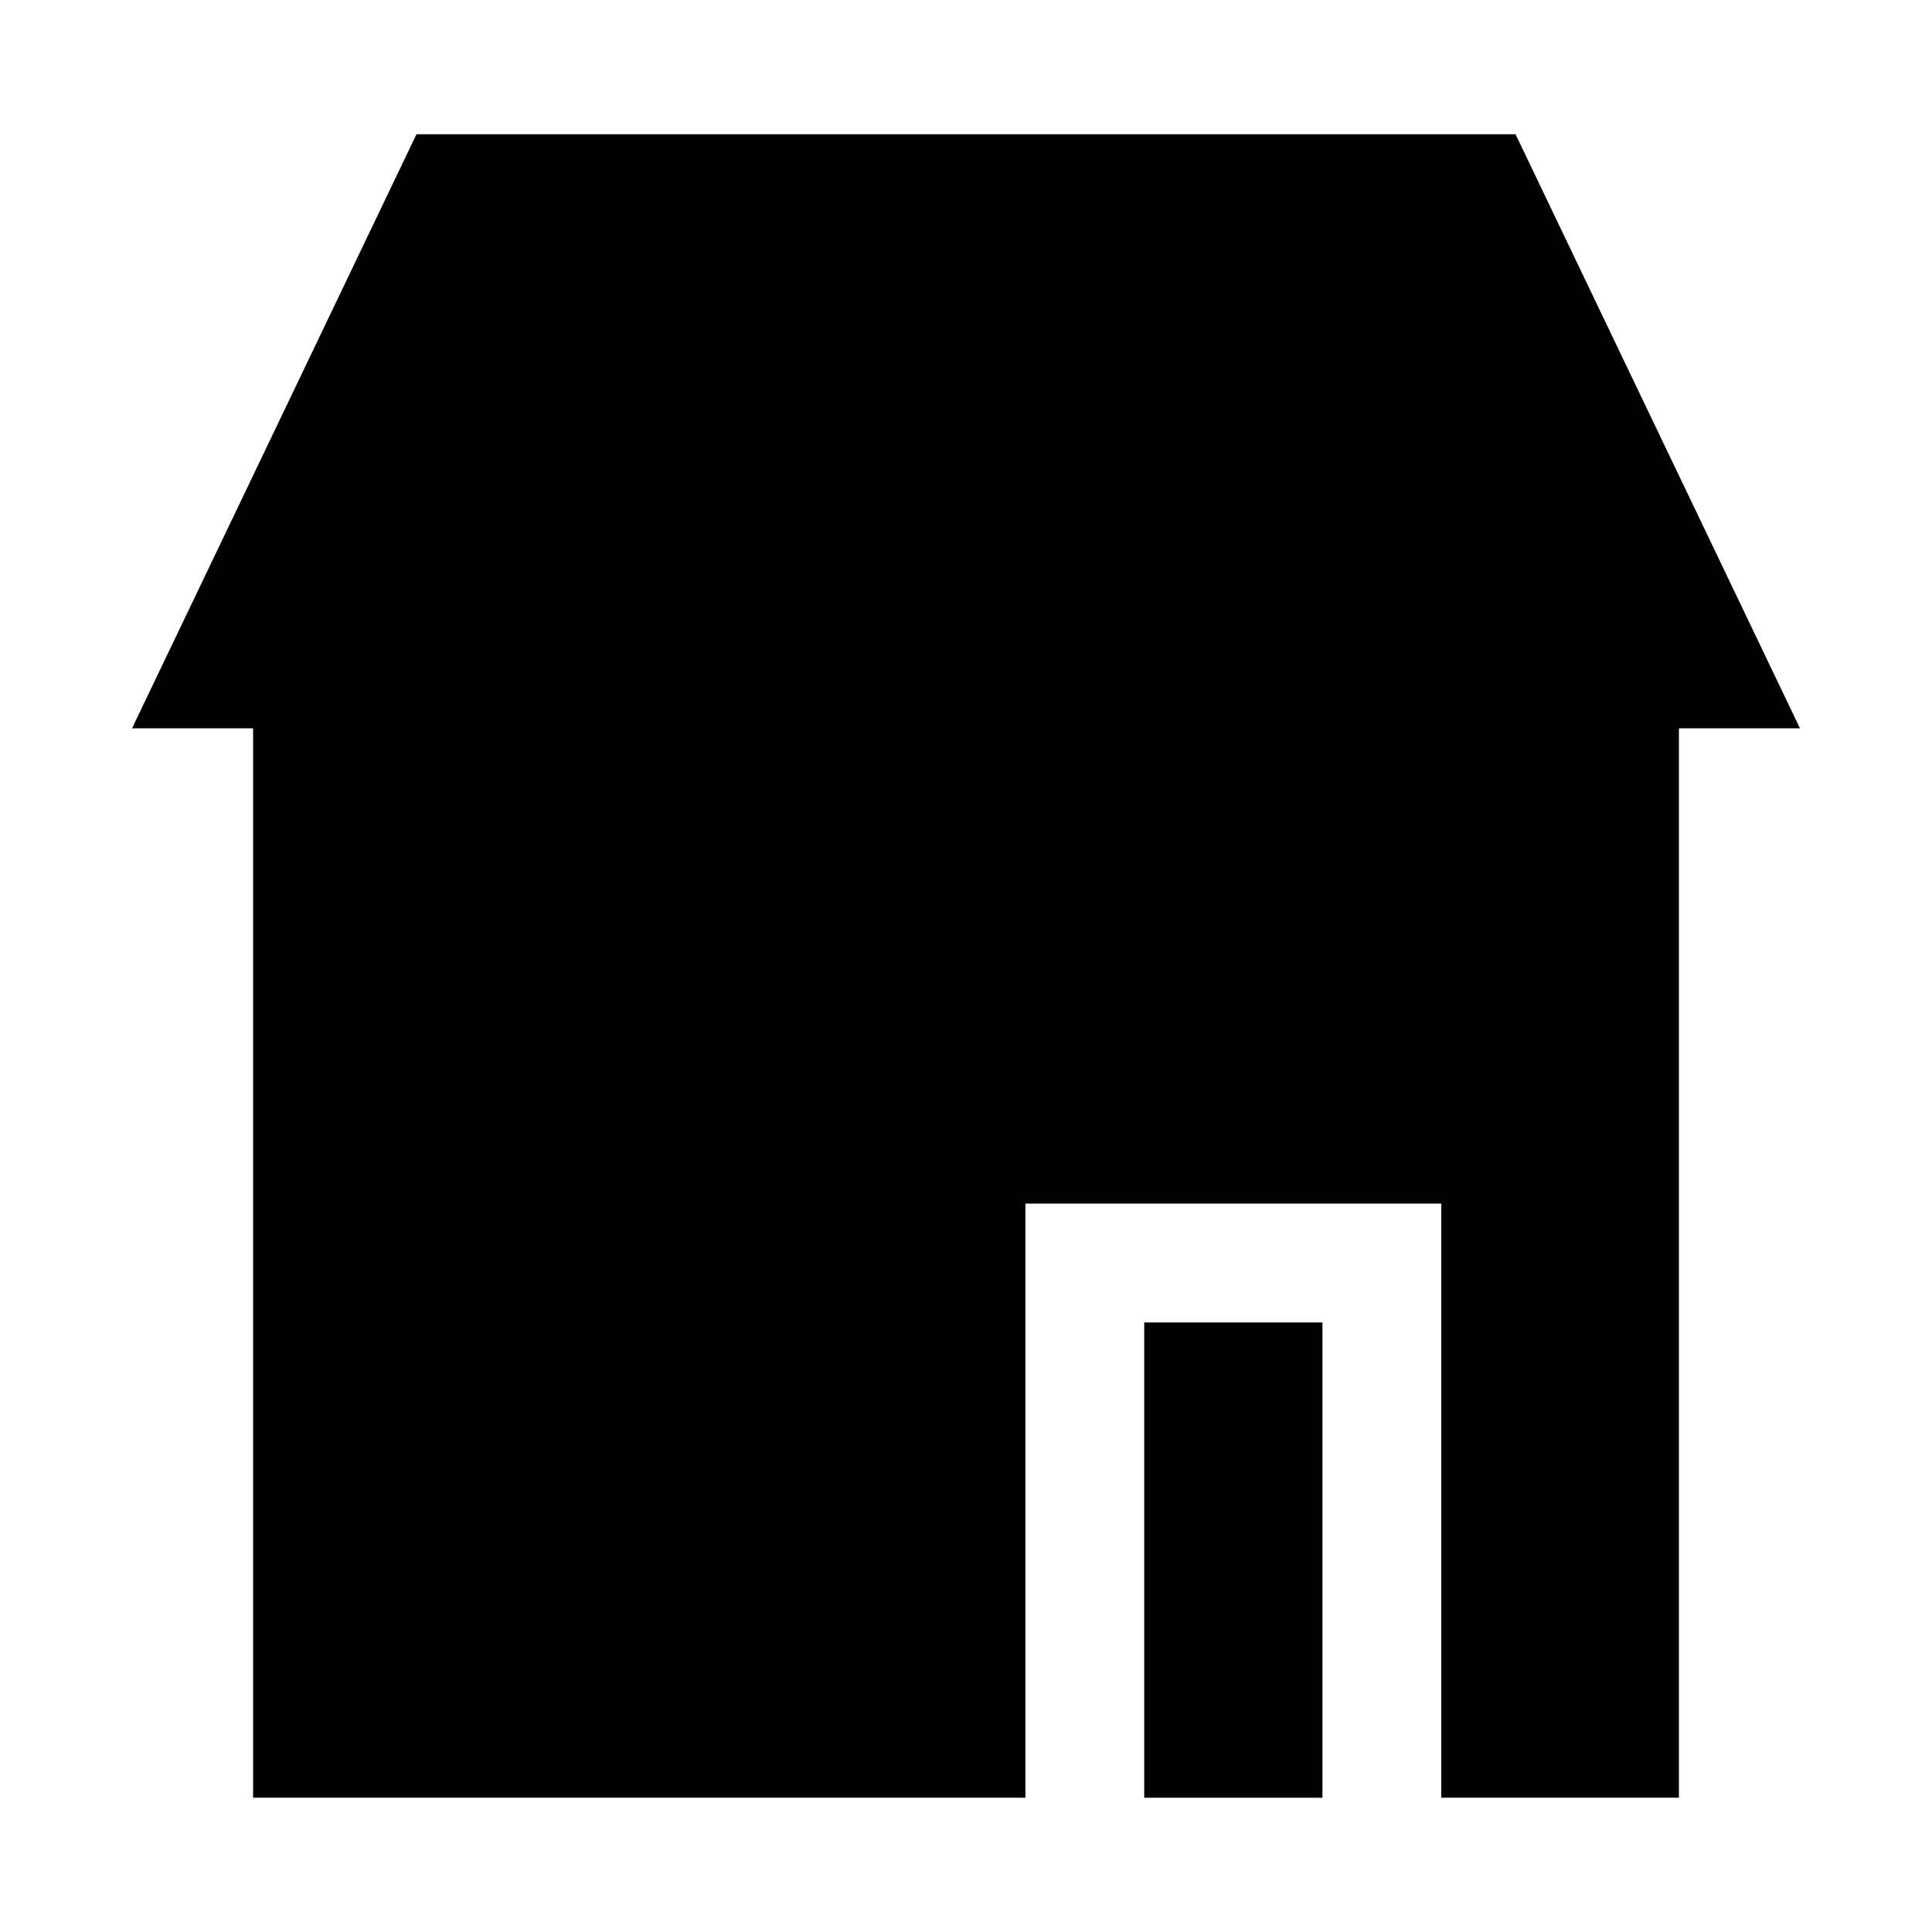 <?xml version="1.0" encoding="UTF-8"?>
<!-- Uploaded to: ICON Repo, www.iconrepo.com, Generator: ICON Repo Mixer Tools -->
<svg fill="#000000" width="800px" height="800px" version="1.1" viewBox="144 144 512 512" xmlns="http://www.w3.org/2000/svg">
 <g>
  <path d="m447.23 588.93v31.488h47.23v-125.95h-47.23z"/>
  <path d="m254.37 179.58-75.383 157.44h32.086v283.39h204.67v-157.44h110.21v157.44h62.977v-283.39h32.086l-75.379-157.44z"/>
 </g>
</svg>